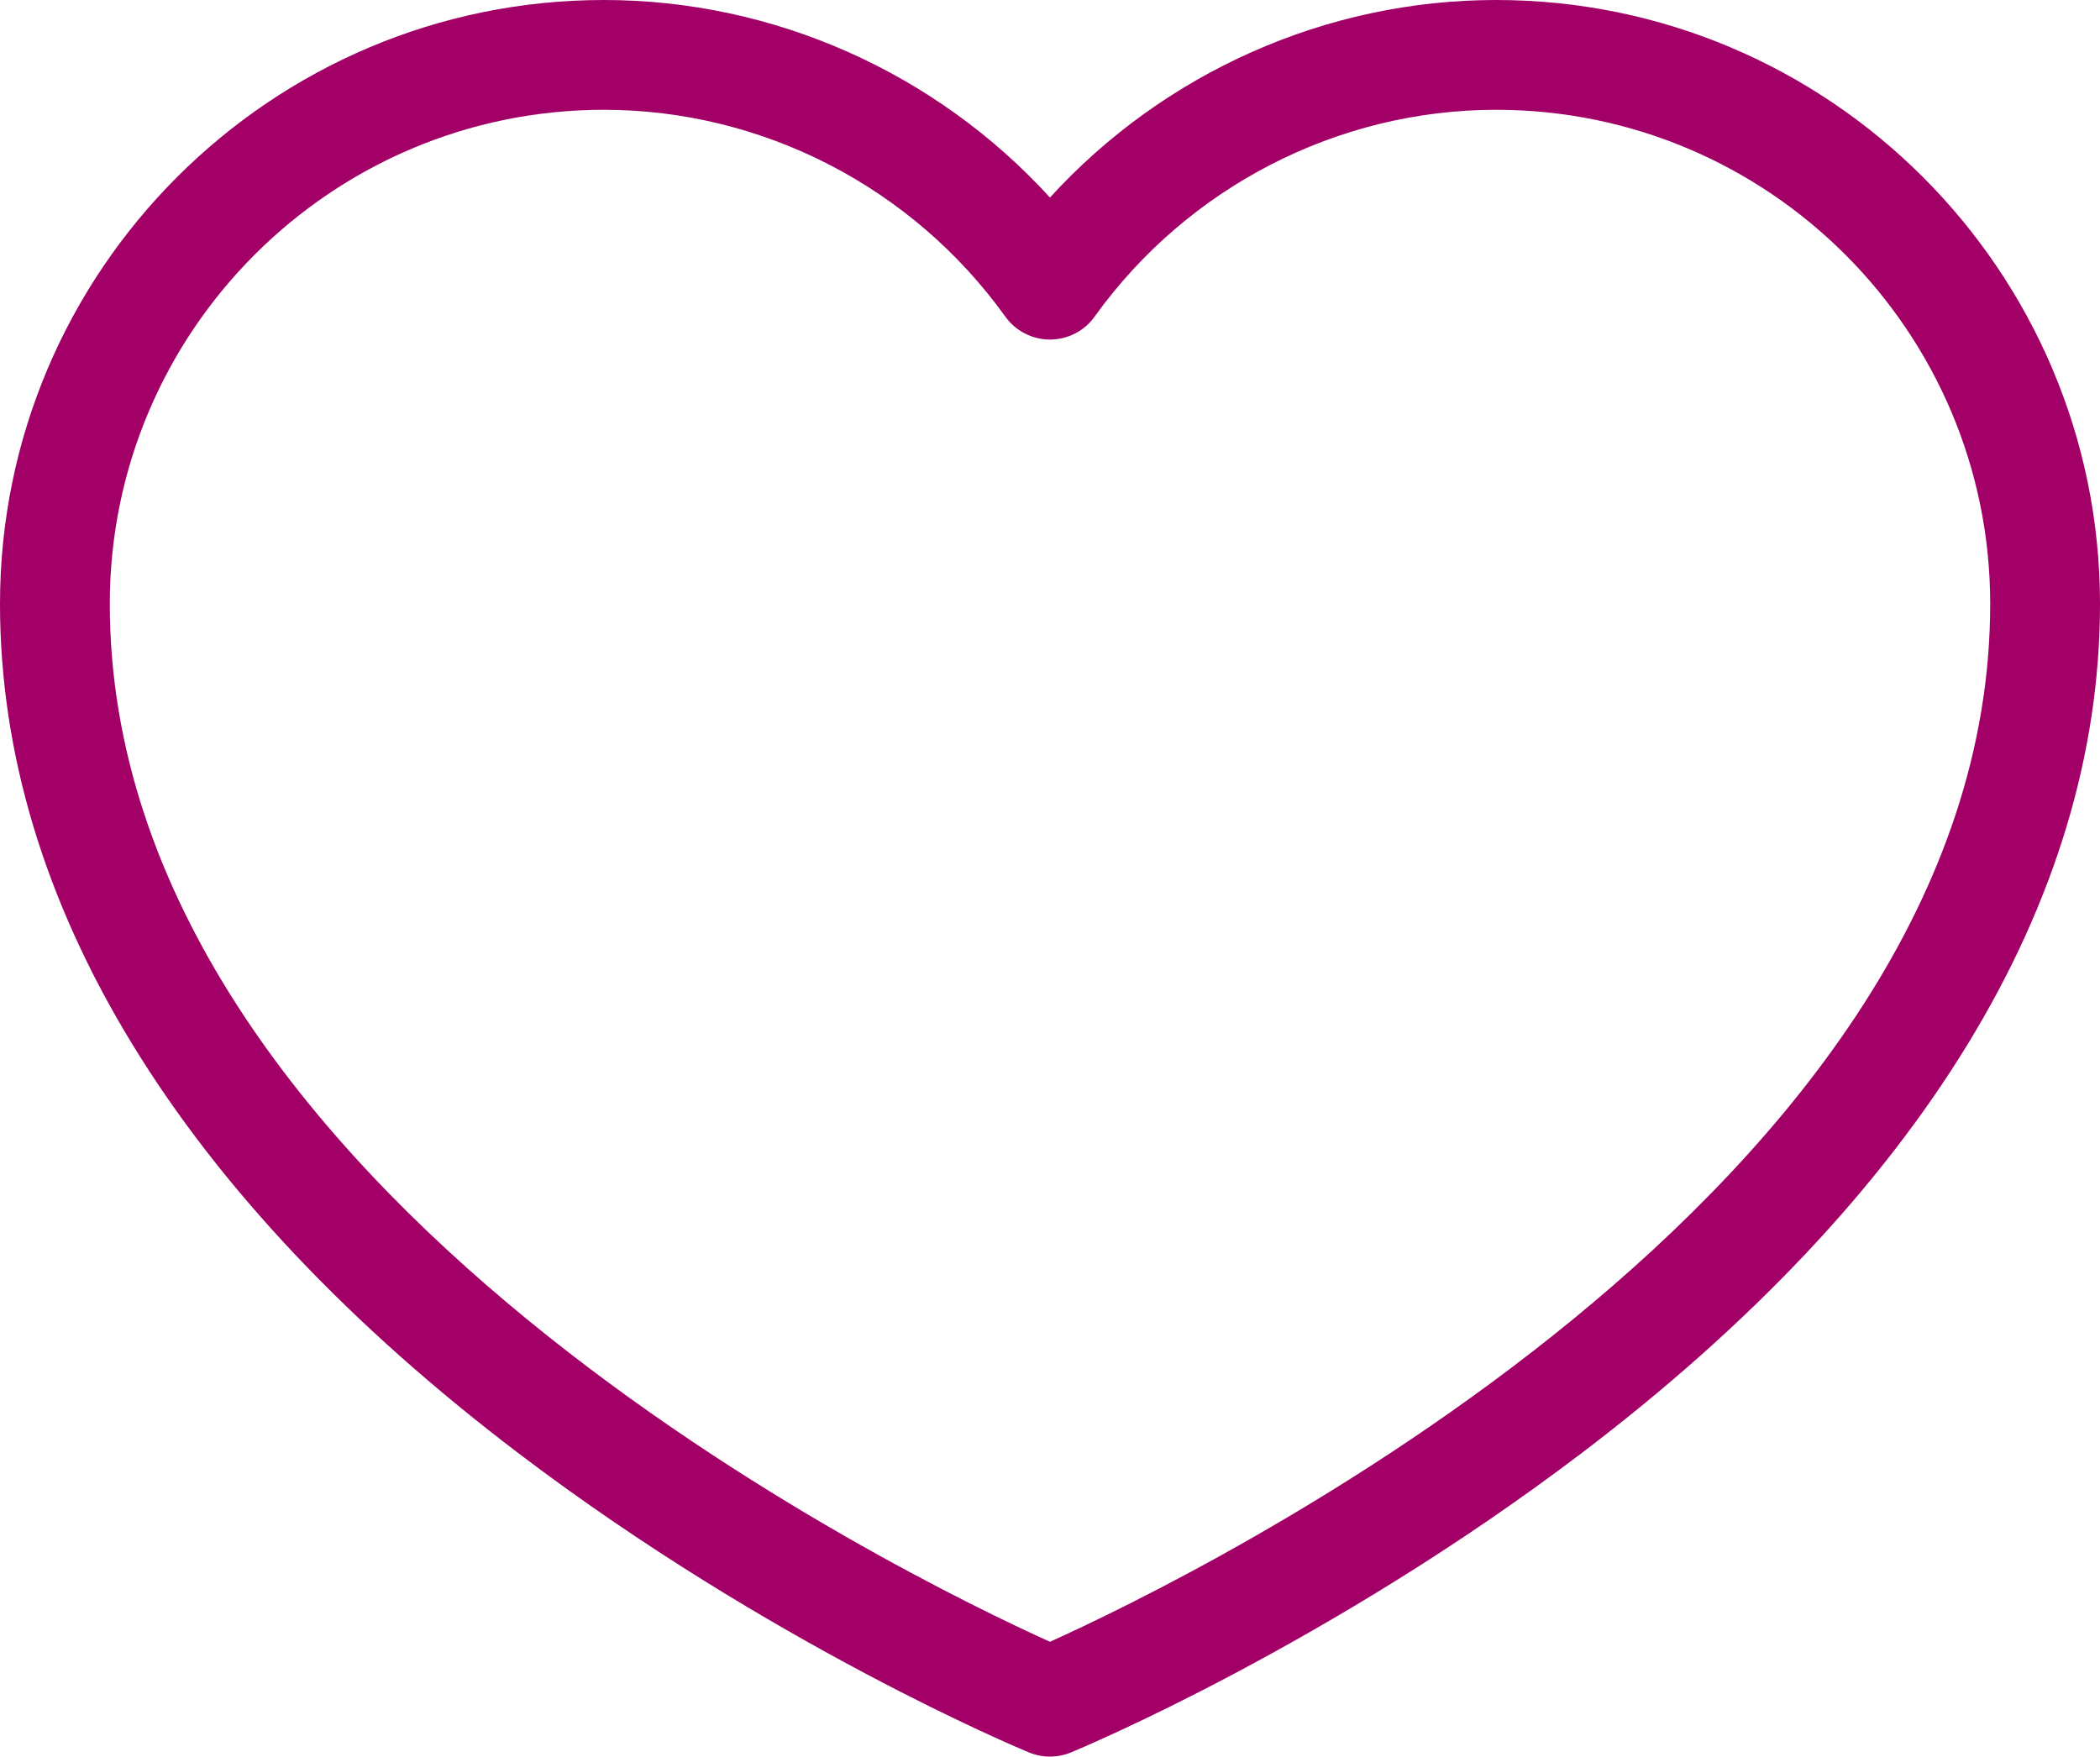 <?xml version="1.0" encoding="UTF-8"?> <svg xmlns="http://www.w3.org/2000/svg" id="Layer_2" data-name="Layer 2" viewBox="0 0 267.75 224"><defs><style> .cls-1 { fill: #a20067; } </style></defs><g id="Layer_1-2" data-name="Layer 1"><path class="cls-1" d="M133.87,224c-.91,0-1.82-.18-2.68-.53-1.33-.55-32.92-13.75-64.99-38.08C22.89,152.53,0,115.05,0,77,0,34.54,34.54,0,77,0c21.69,0,42.36,9.28,56.87,25.19C148.39,9.28,169.06,0,190.75,0c42.46,0,77,34.54,77,77,0,38.05-22.89,75.53-66.21,108.39-32.07,24.33-63.66,37.53-64.99,38.08-.86.35-1.77.53-2.68.53ZM77,14c-34.74,0-63,28.26-63,63,0,74.94,101.91,124.25,119.87,132.36,17.96-8.1,119.88-57.41,119.88-132.36,0-34.74-28.26-63-63-63-20.21,0-39.34,9.86-51.19,26.38-1.31,1.83-3.43,2.92-5.69,2.92s-4.37-1.09-5.69-2.92c-11.84-16.52-30.98-26.38-51.19-26.38Z"></path></g></svg> 